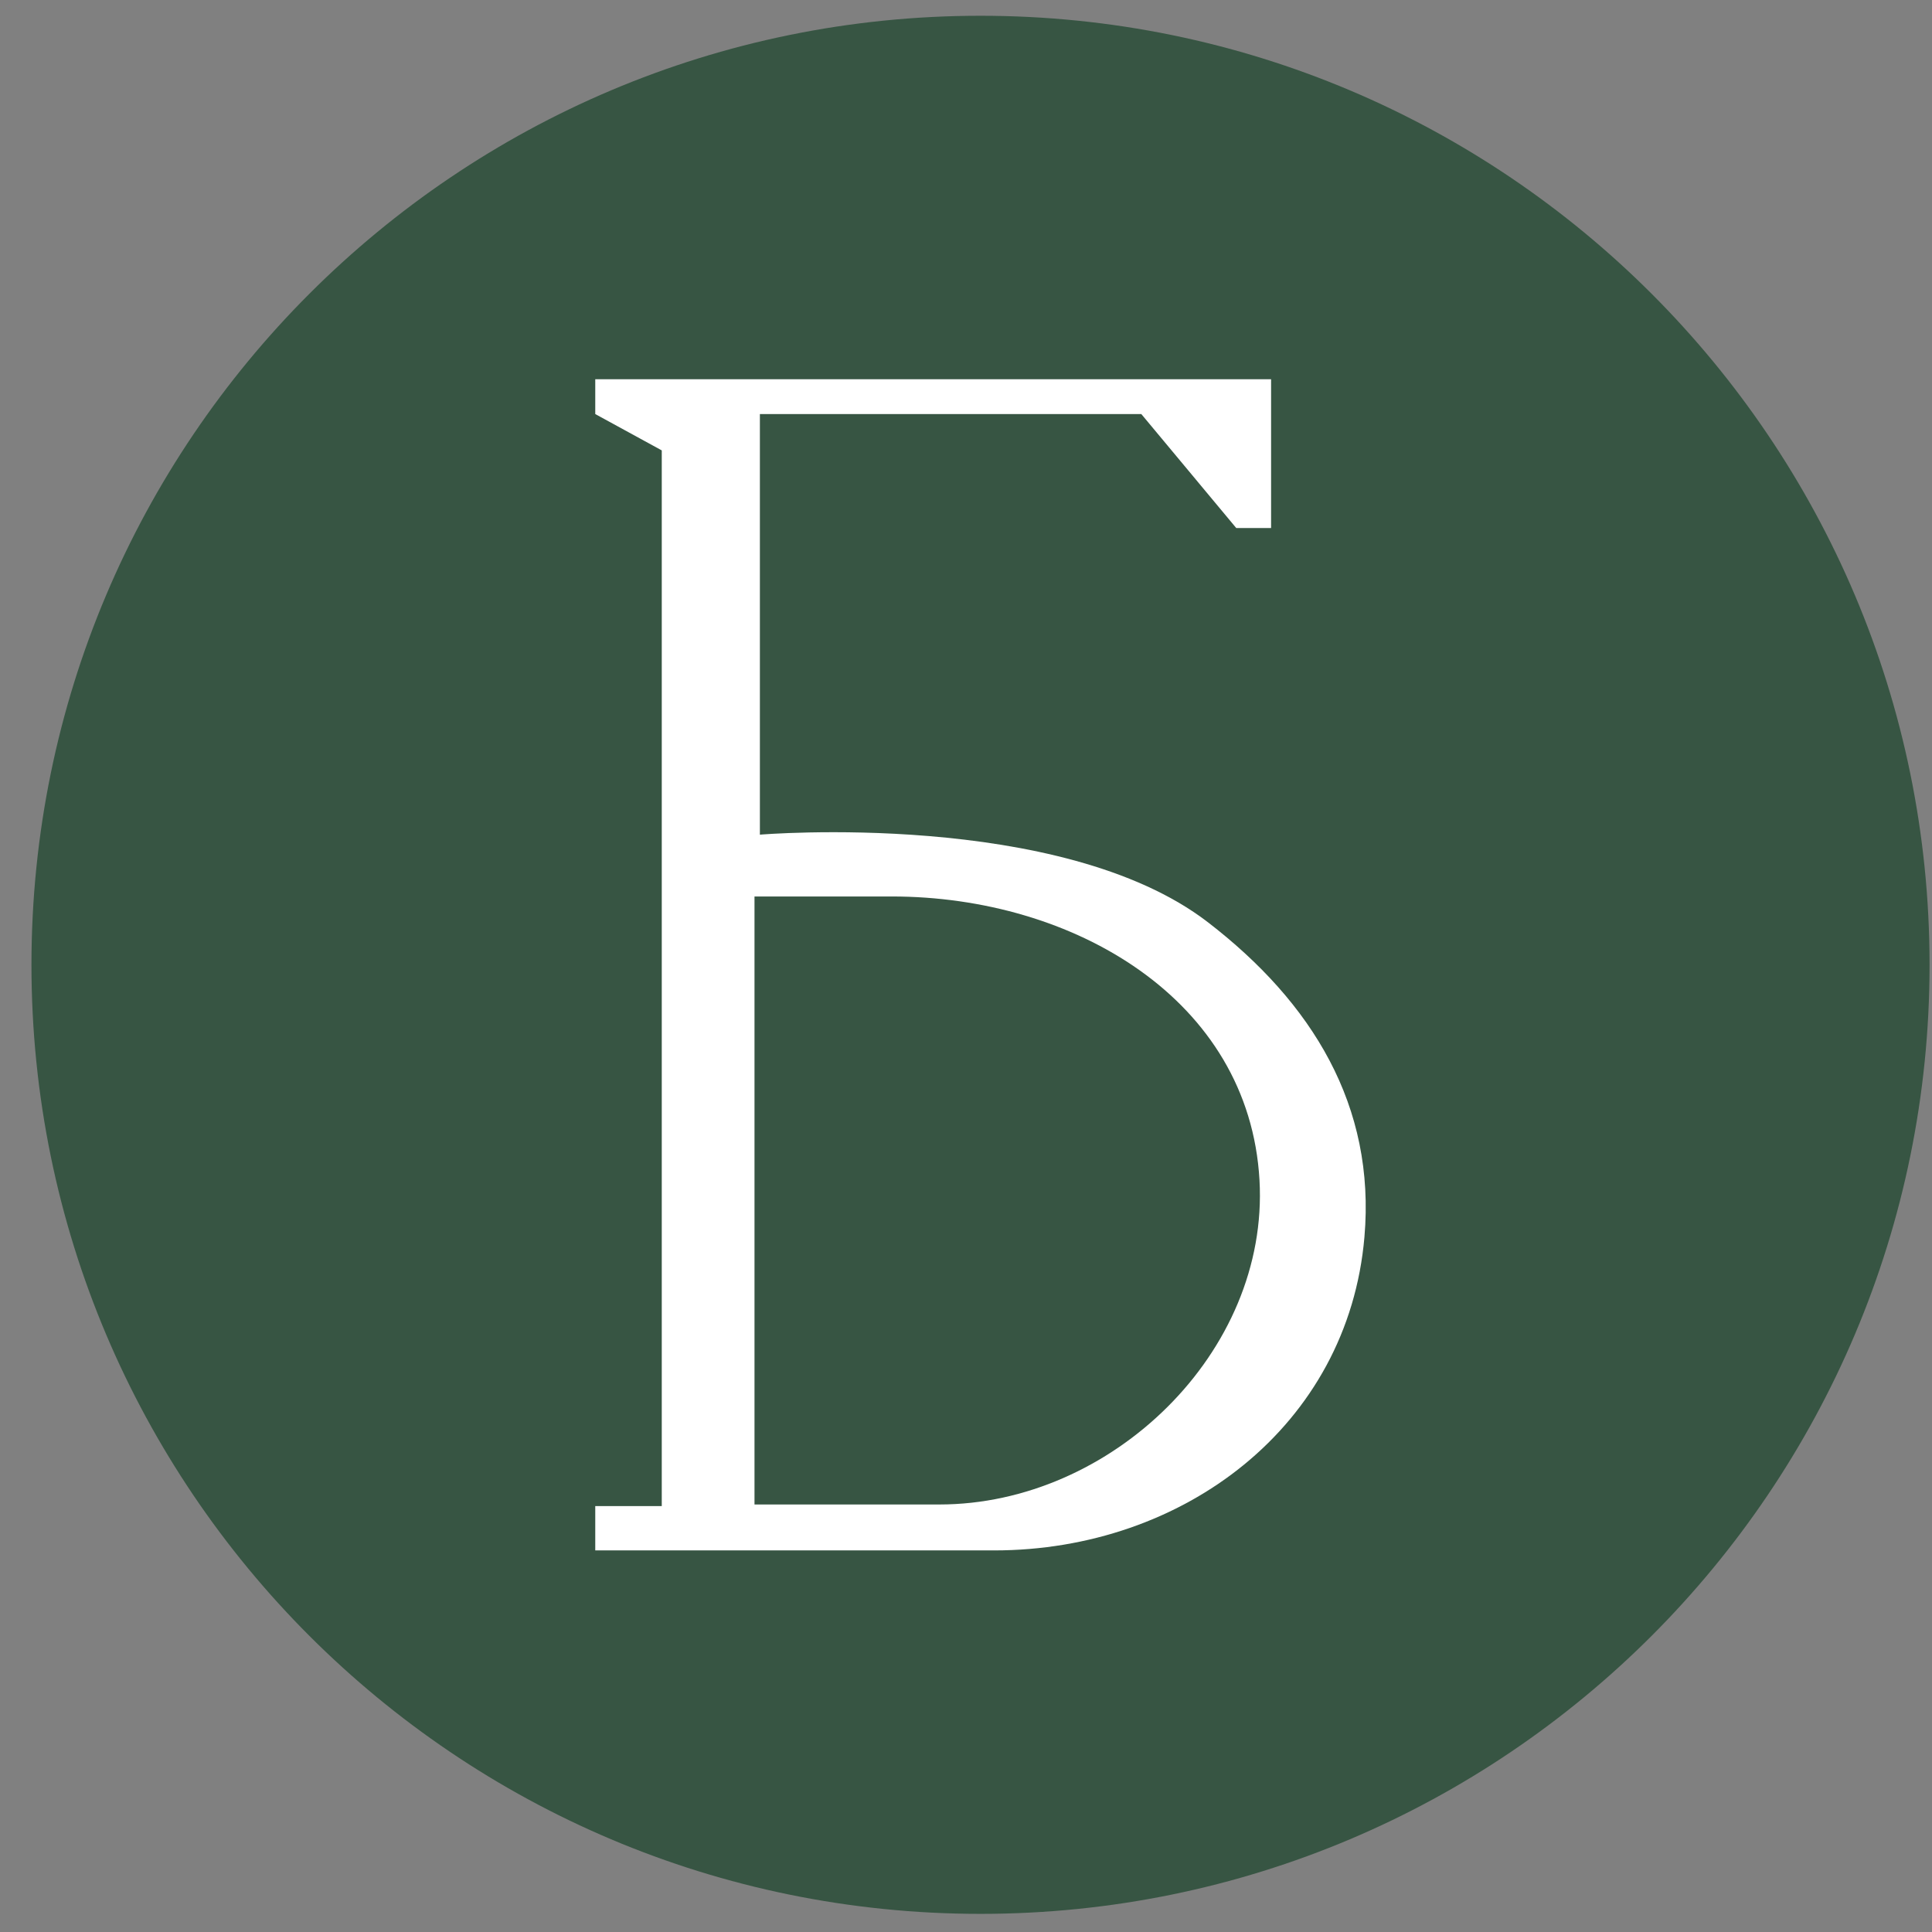 <svg width="57" height="57" viewBox="0 0 57 57" fill="none" xmlns="http://www.w3.org/2000/svg">
<rect x="0" y="0" width="57" height="57" fill="#808080" stroke="none"/>
<g clip-path="url(#clip0_1816_525)">
<path d="M56.928 28.465C56.928 13.001 44.392 0.465 28.928 0.465C13.464 0.465 0.928 13.001 0.928 28.465C0.928 43.929 13.464 56.465 28.928 56.465C44.392 56.465 56.928 43.929 56.928 28.465Z" fill="#375543"/>
<path d="M17.562 12.216L19.524 13.288V44.434H17.562V45.742H29.329C34.919 45.742 39.775 42.065 40.255 36.496C40.59 32.626 38.715 29.578 35.637 27.209C31.306 23.875 22.419 24.625 22.419 24.625V12.216H33.672L36.473 15.578H37.501V11.188H17.562V12.216Z" fill="white"/>
<path d="M22.26 44.387V26.449C22.26 26.449 24.669 26.449 26.317 26.449C31.665 26.451 36.855 29.477 37.159 34.816C37.447 39.889 32.793 44.388 27.712 44.387C25.303 44.387 22.26 44.387 22.26 44.387Z" fill="#375543"/>
</g>
<defs>
<clipPath id="clip0_1816_525">
<rect width="56" height="56" fill="white" transform="translate(0.928 0.465)"/>
</clipPath>
</defs>
</svg>
